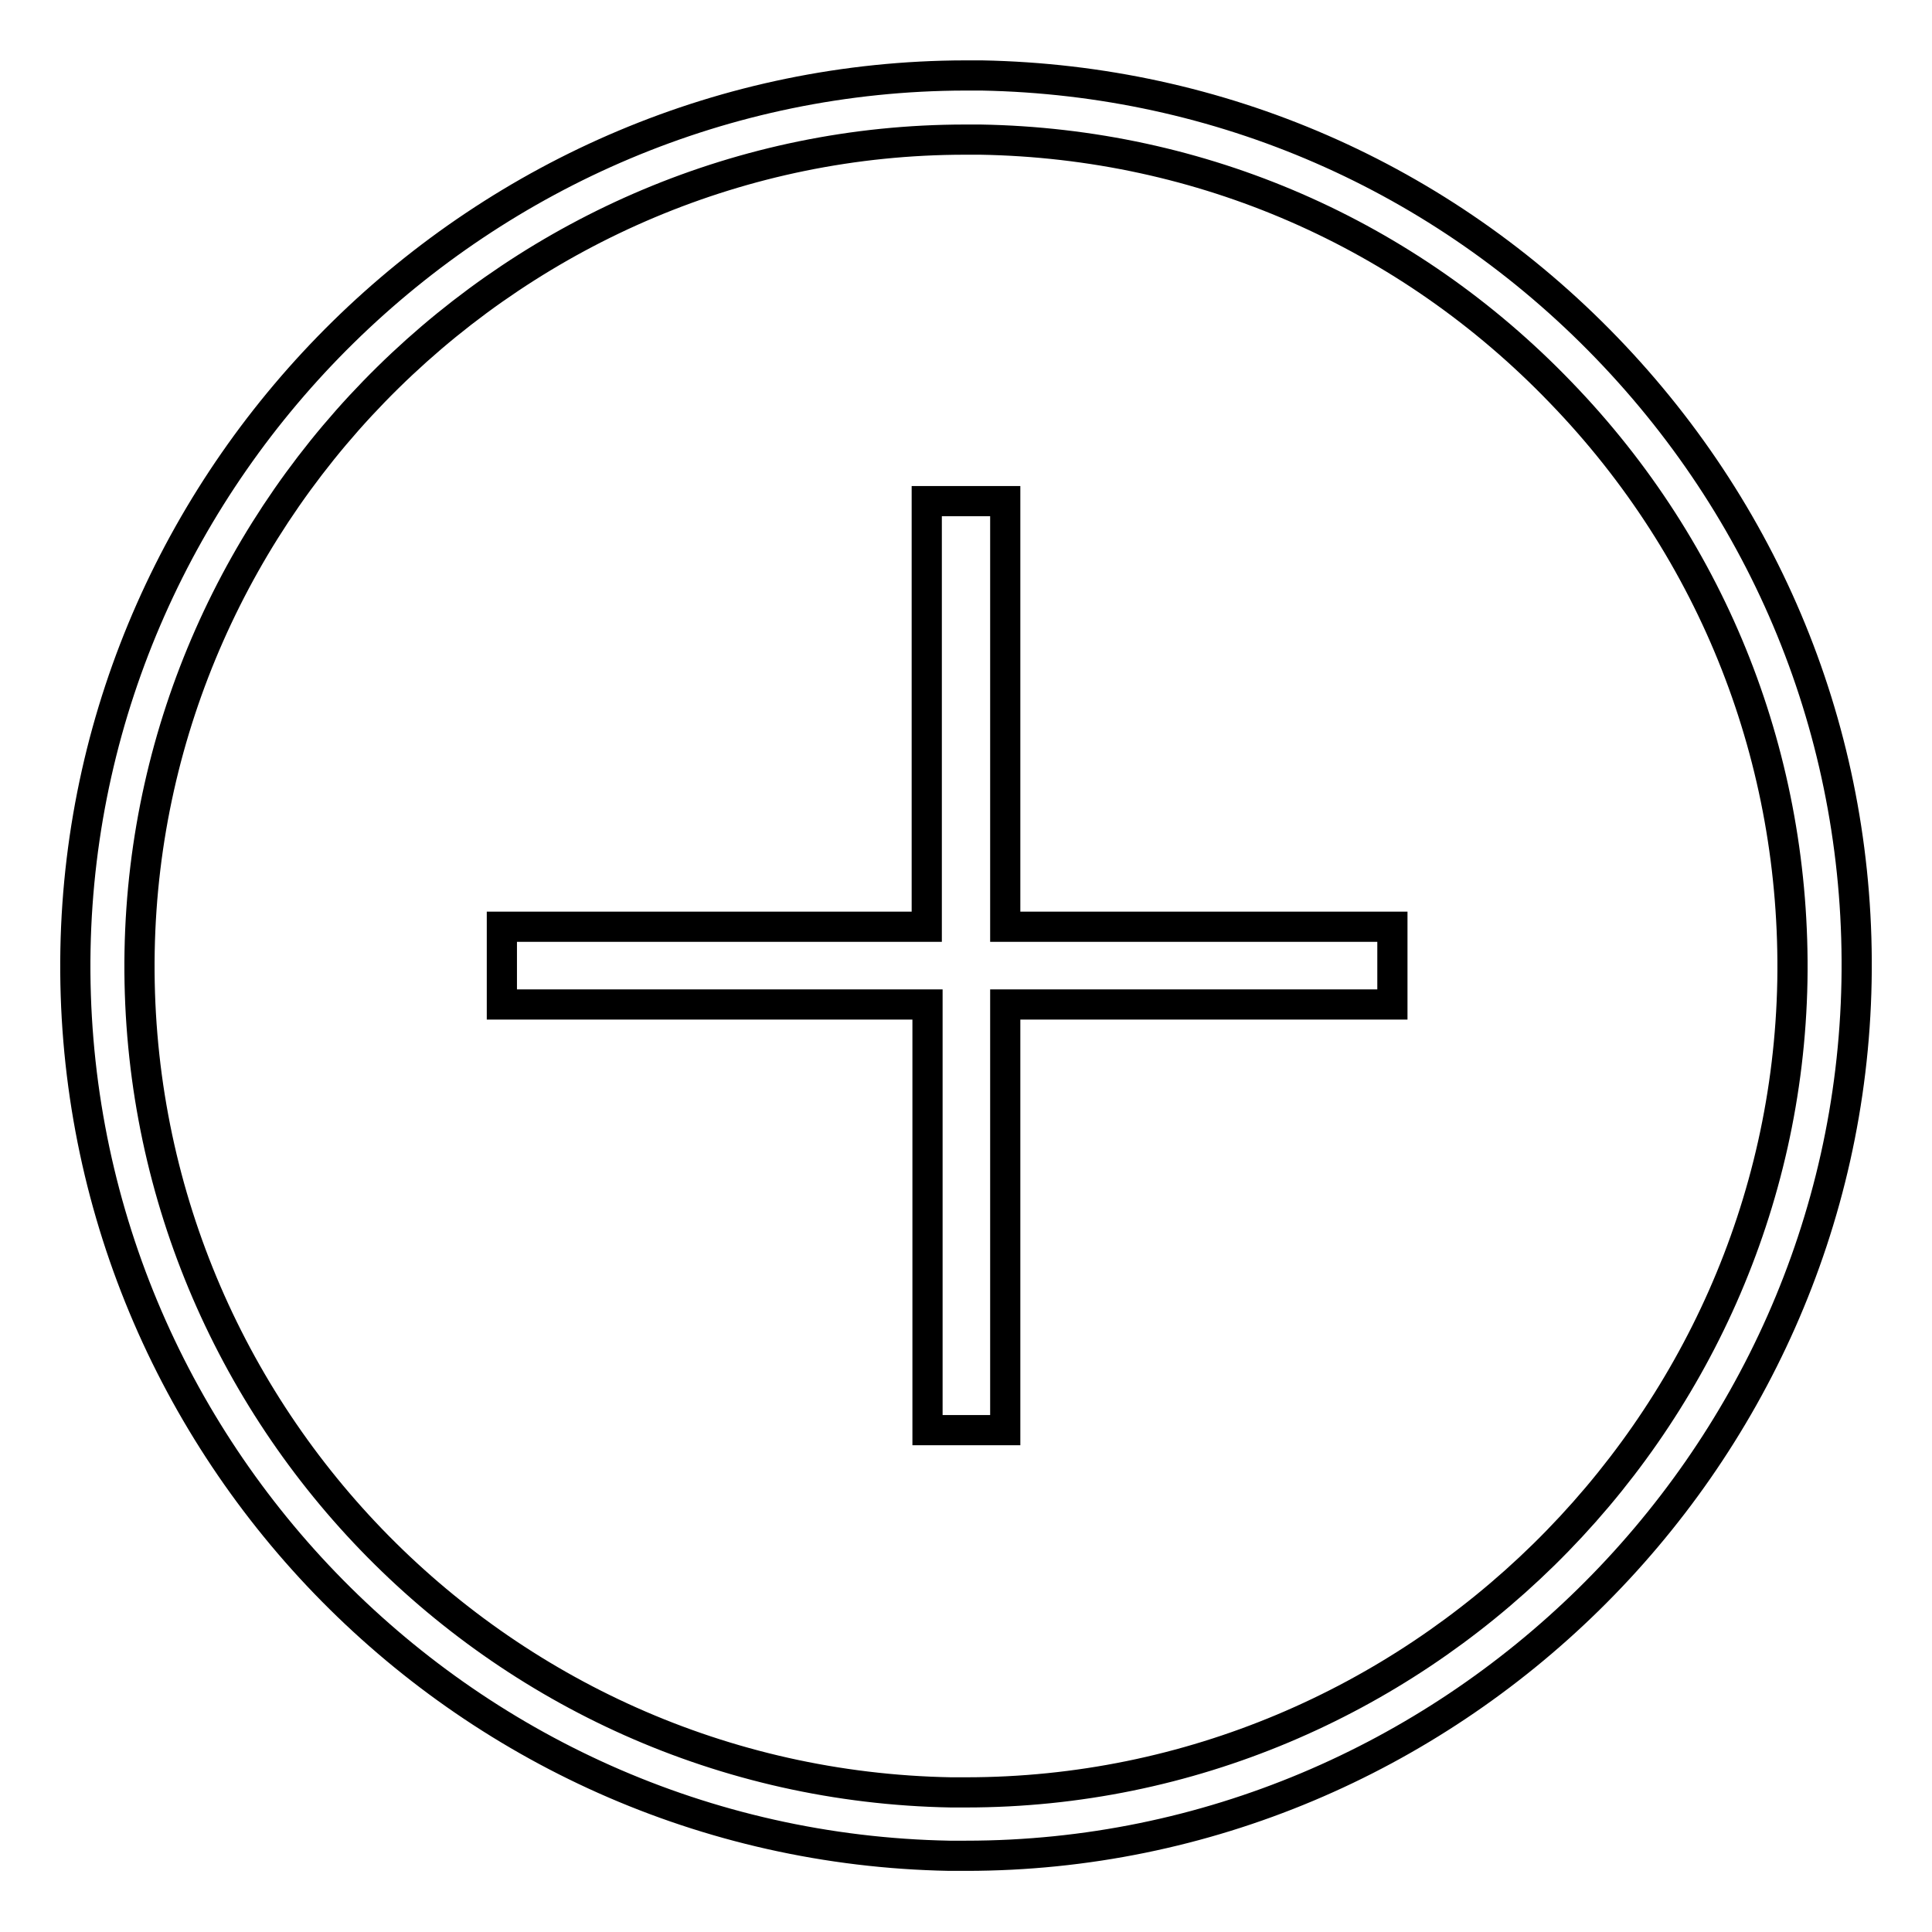 <?xml version="1.0" encoding="utf-8"?>
<!-- Svg Vector Icons : http://www.onlinewebfonts.com/icon -->
<!DOCTYPE svg PUBLIC "-//W3C//DTD SVG 1.1//EN" "http://www.w3.org/Graphics/SVG/1.1/DTD/svg11.dtd">
<svg version="1.1" xmlns="http://www.w3.org/2000/svg" xmlns:xlink="http://www.w3.org/1999/xlink" x="0px" y="0px" viewBox="0 0 256 256" enable-background="new 0 0 256 256" xml:space="preserve">
<g> <path stroke-width="4" fill-opacity="0" stroke="#000000"  d="M133.1,66.4h-10.3v56.4H66.5v10.3h56.4v56.4h10.3v-56.4h51.3v-10.3h-51.3V66.4z M212.9,46.1 c-21.9-22.7-51.3-35.5-82.8-36.1l-2.2,0C64.1,10.1,11.2,62,10,125.8c-1.2,65,50.8,118.9,115.8,120.1l2.2,0 c63.9,0,116.8-52,118-115.8C246.6,98.6,234.8,68.8,212.9,46.1z M237.5,130c-1.1,59.3-50.2,107.5-109.5,107.5l-2,0 C65.6,236.4,17.4,186.4,18.5,126C19.6,66.7,68.7,18.5,127.9,18.5l2,0c29.3,0.5,56.6,12.4,76.9,33.5C227.2,73.1,238,100.8,237.5,130 z"/></g>
</svg>